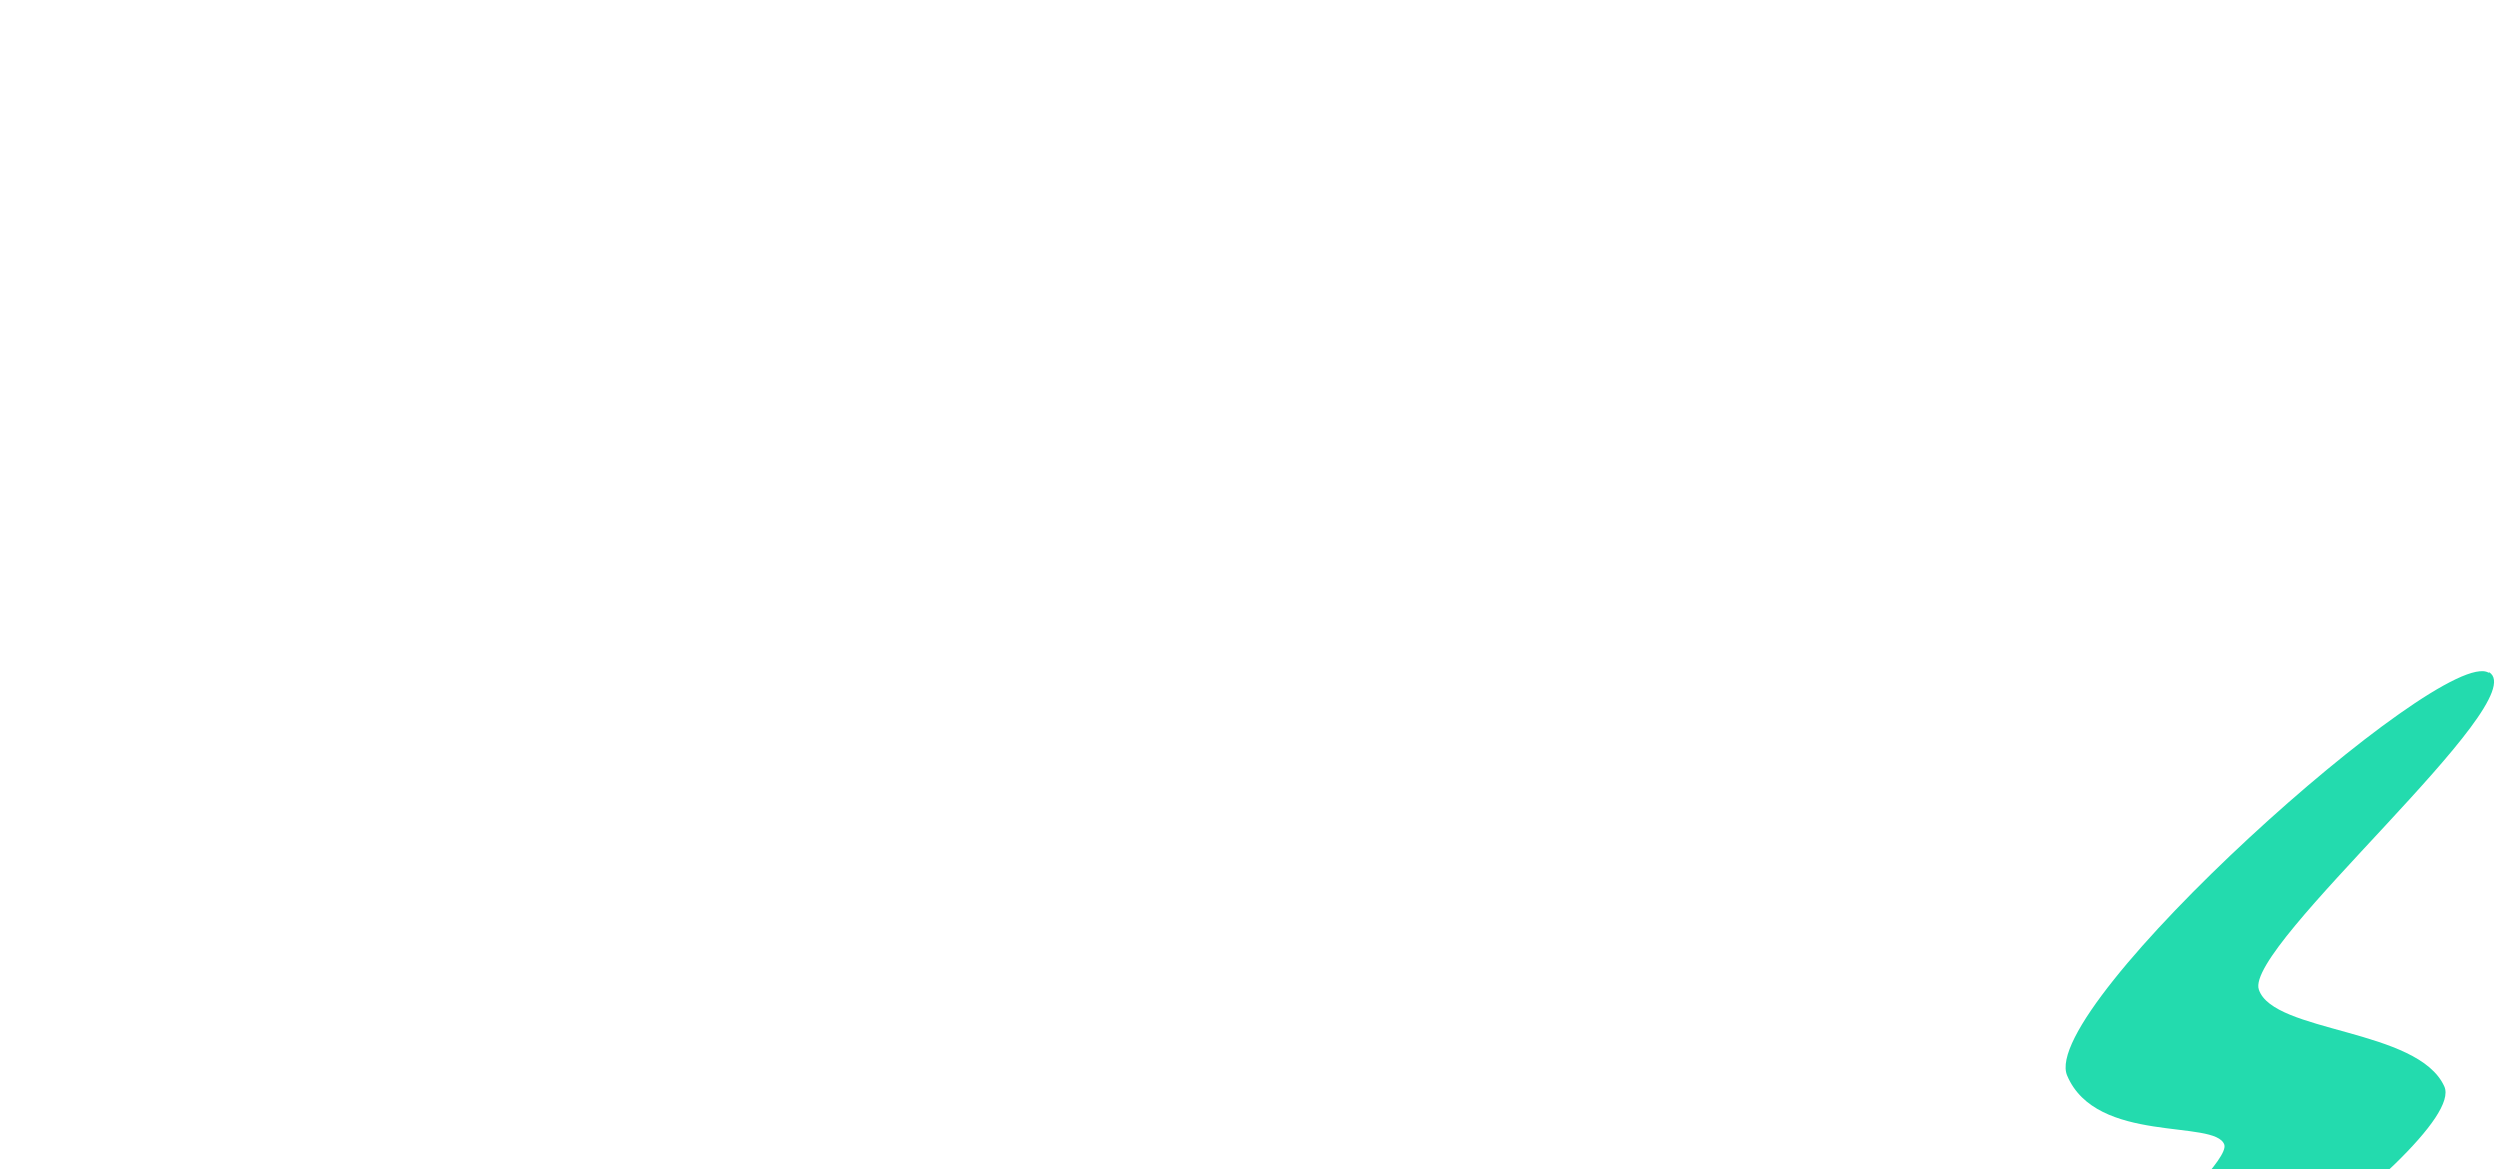 <?xml version="1.0" encoding="UTF-8"?> <svg xmlns="http://www.w3.org/2000/svg" xmlns:xlink="http://www.w3.org/1999/xlink" width="558px" height="261px" viewBox="0 0 558 261" version="1.1"><title>Assets / 7.4 HL7 / hl7-card-6</title><g id="Assets-/-7.4-HL7-/-hl7-card-6" stroke="none" stroke-width="1" fill="none" fill-rule="evenodd"><g id="Group-8" transform="translate(425.118, 149.804)" fill="#23DBAE"><g id="Shape-/-Shape-14" transform="translate(28.75, -0)"><path d="M101.597,0.352 C91.247,-5.973 0.857,74.872 7.527,90.282 C14.082,105.692 40.647,99.942 42.602,105.692 C44.442,111.557 -4.893,151.462 0.397,160.432 C5.572,169.517 97.572,105.692 91.707,92.697 C85.842,79.702 53.527,80.737 50.307,71.077 C46.972,61.417 111.947,6.562 101.712,0.237" id="Path"></path></g></g></g></svg> 